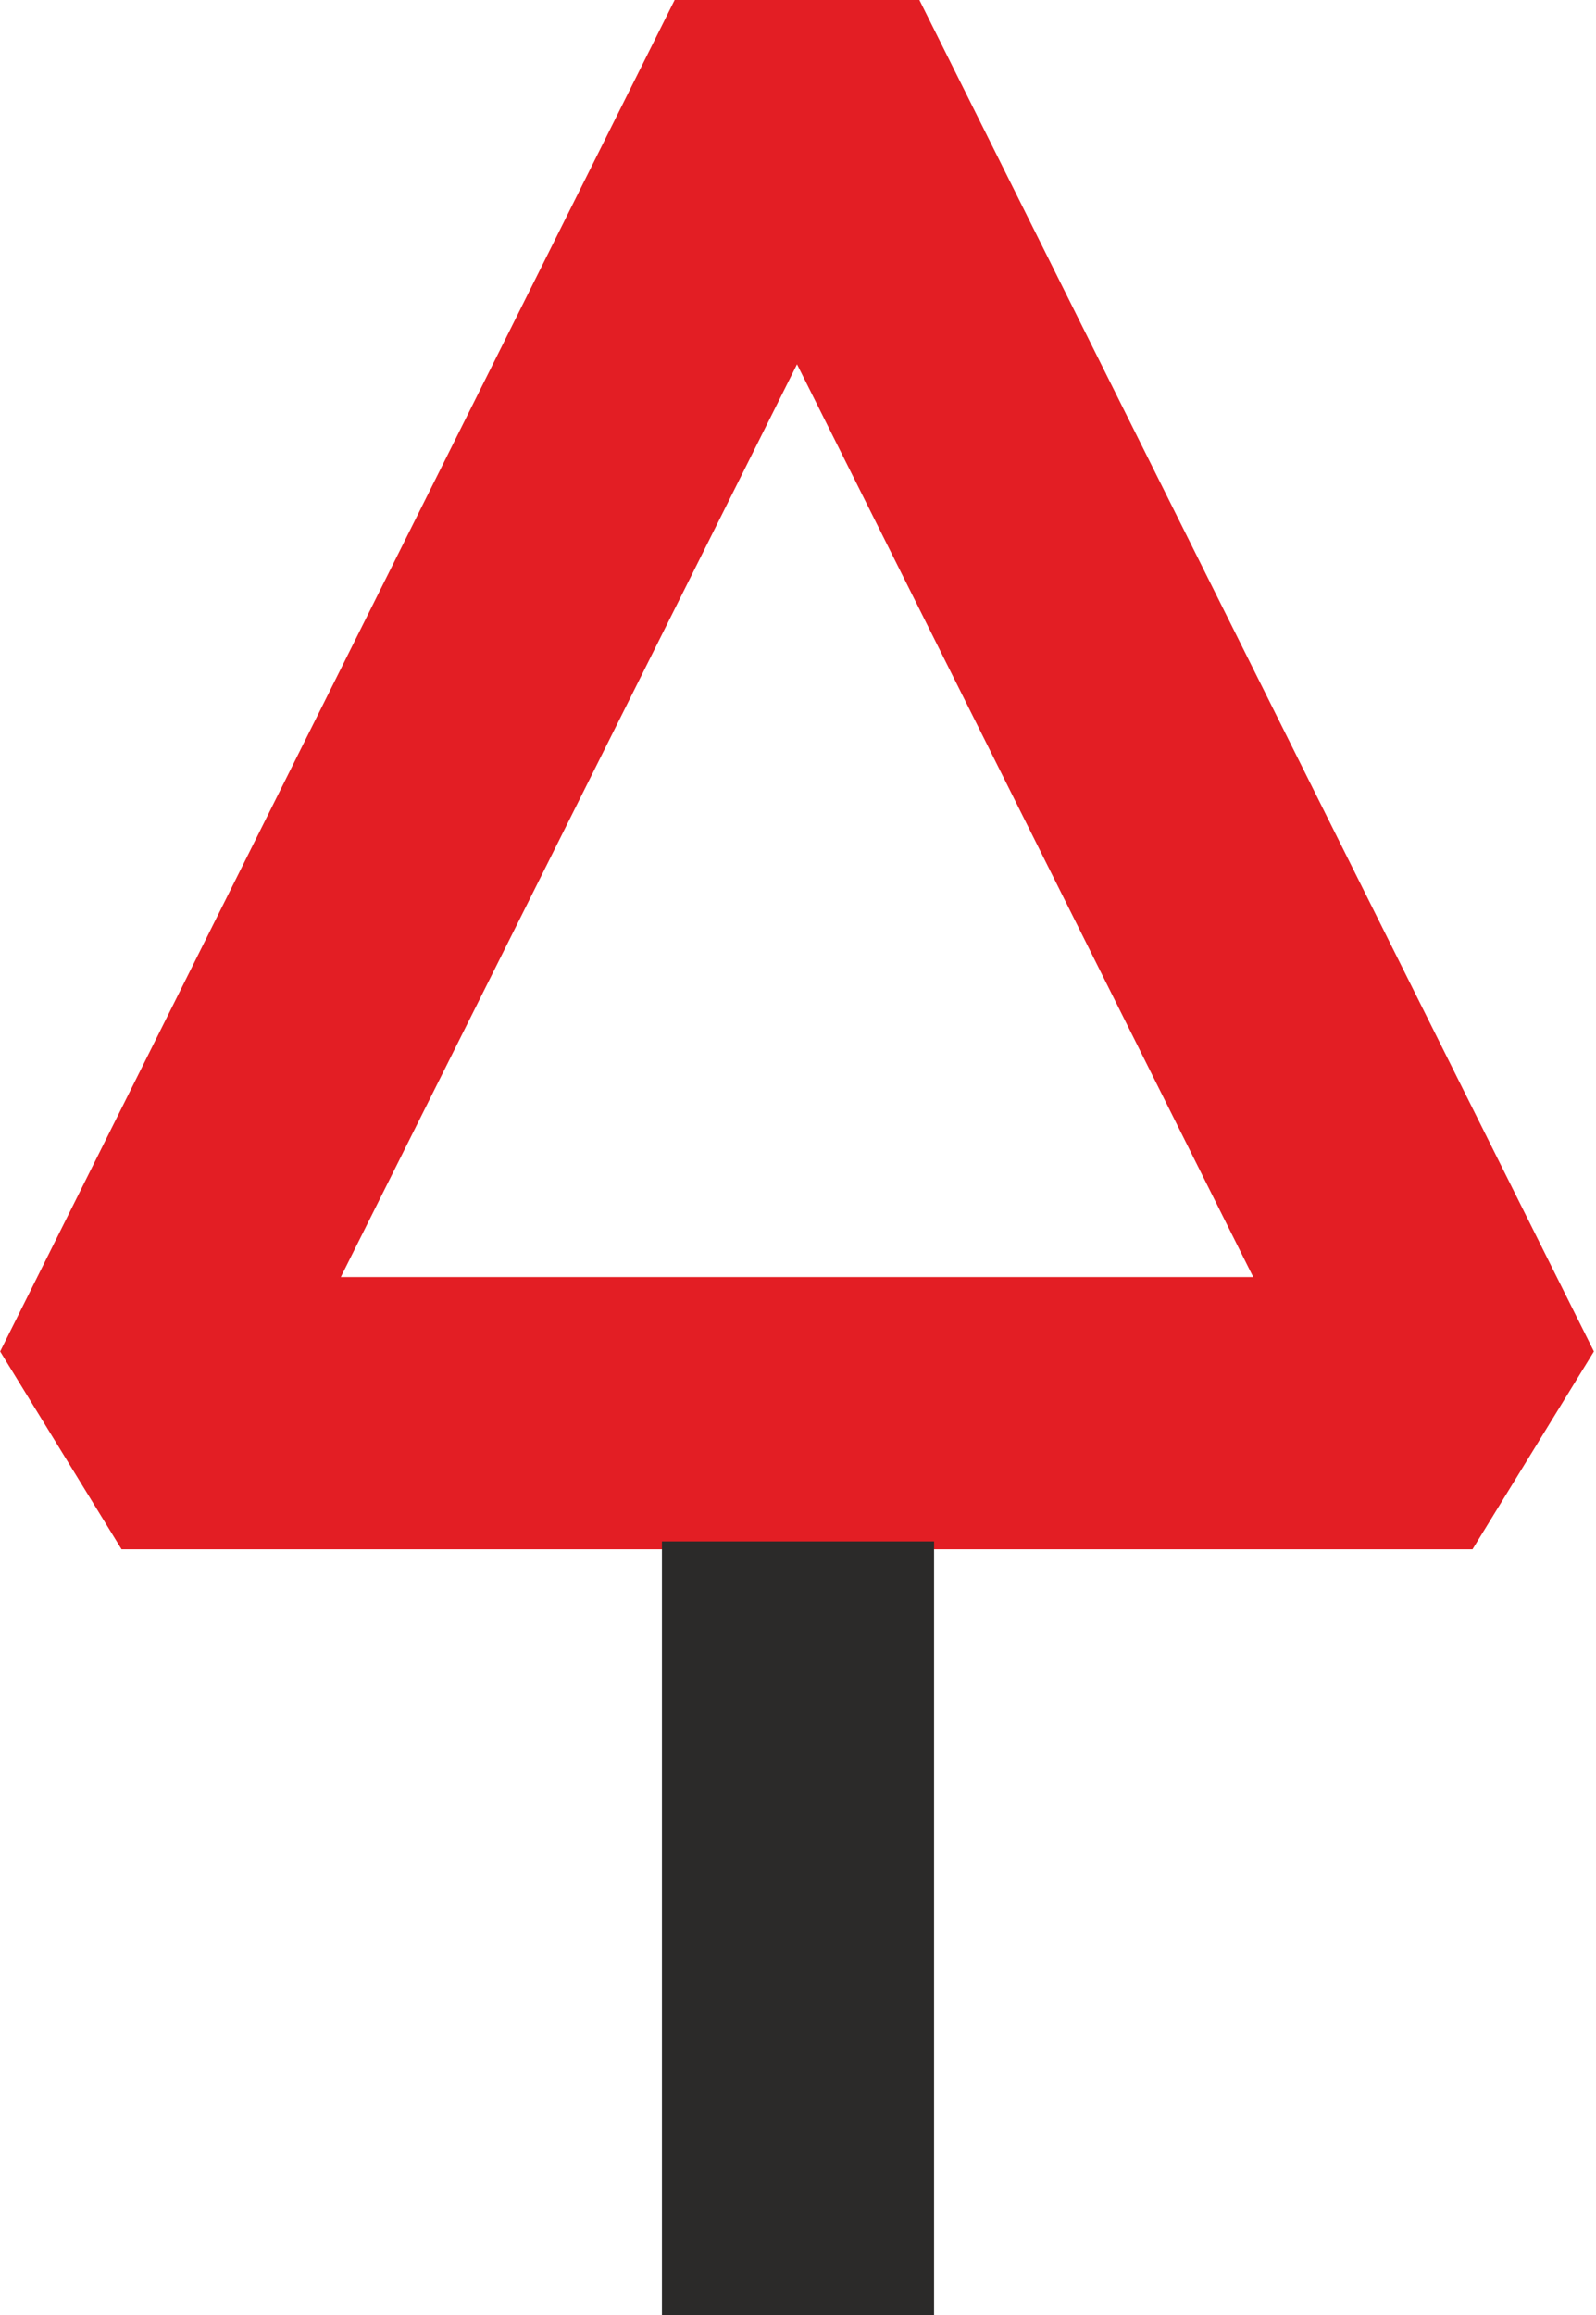 <?xml version="1.0" encoding="UTF-8"?> <!-- Creator: CorelDRAW 2019 (64-Bit) --> <svg xmlns="http://www.w3.org/2000/svg" xmlns:xlink="http://www.w3.org/1999/xlink" xmlns:xodm="http://www.corel.com/coreldraw/odm/2003" xml:space="preserve" width="10.323mm" height="14.969mm" style="shape-rendering:geometricPrecision; text-rendering:geometricPrecision; image-rendering:optimizeQuality; fill-rule:evenodd; clip-rule:evenodd" viewBox="0 0 8.15 11.82"> <defs> <style type="text/css"> <![CDATA[ .fil0 {fill:#E31E24} .fil1 {fill:#2B2A29;fill-rule:nonzero} ]]> </style> </defs> <g id="Слой_x0020_1">  <path class="fil0" d="M4.66 7.91l-4.04 0 -0.62 -1.01 3.45 -6.91 1.24 0 3.45 6.91 -0.62 1.01 -2.87 0zm-0.7 -1.39l2.44 0 -2.33 -4.66 -2.33 4.66 2.22 0z"></path> <polygon class="fil1" points="4.77,7.87 4.77,11.82 3.38,11.82 3.38,7.87 "></polygon> </g> </svg> 